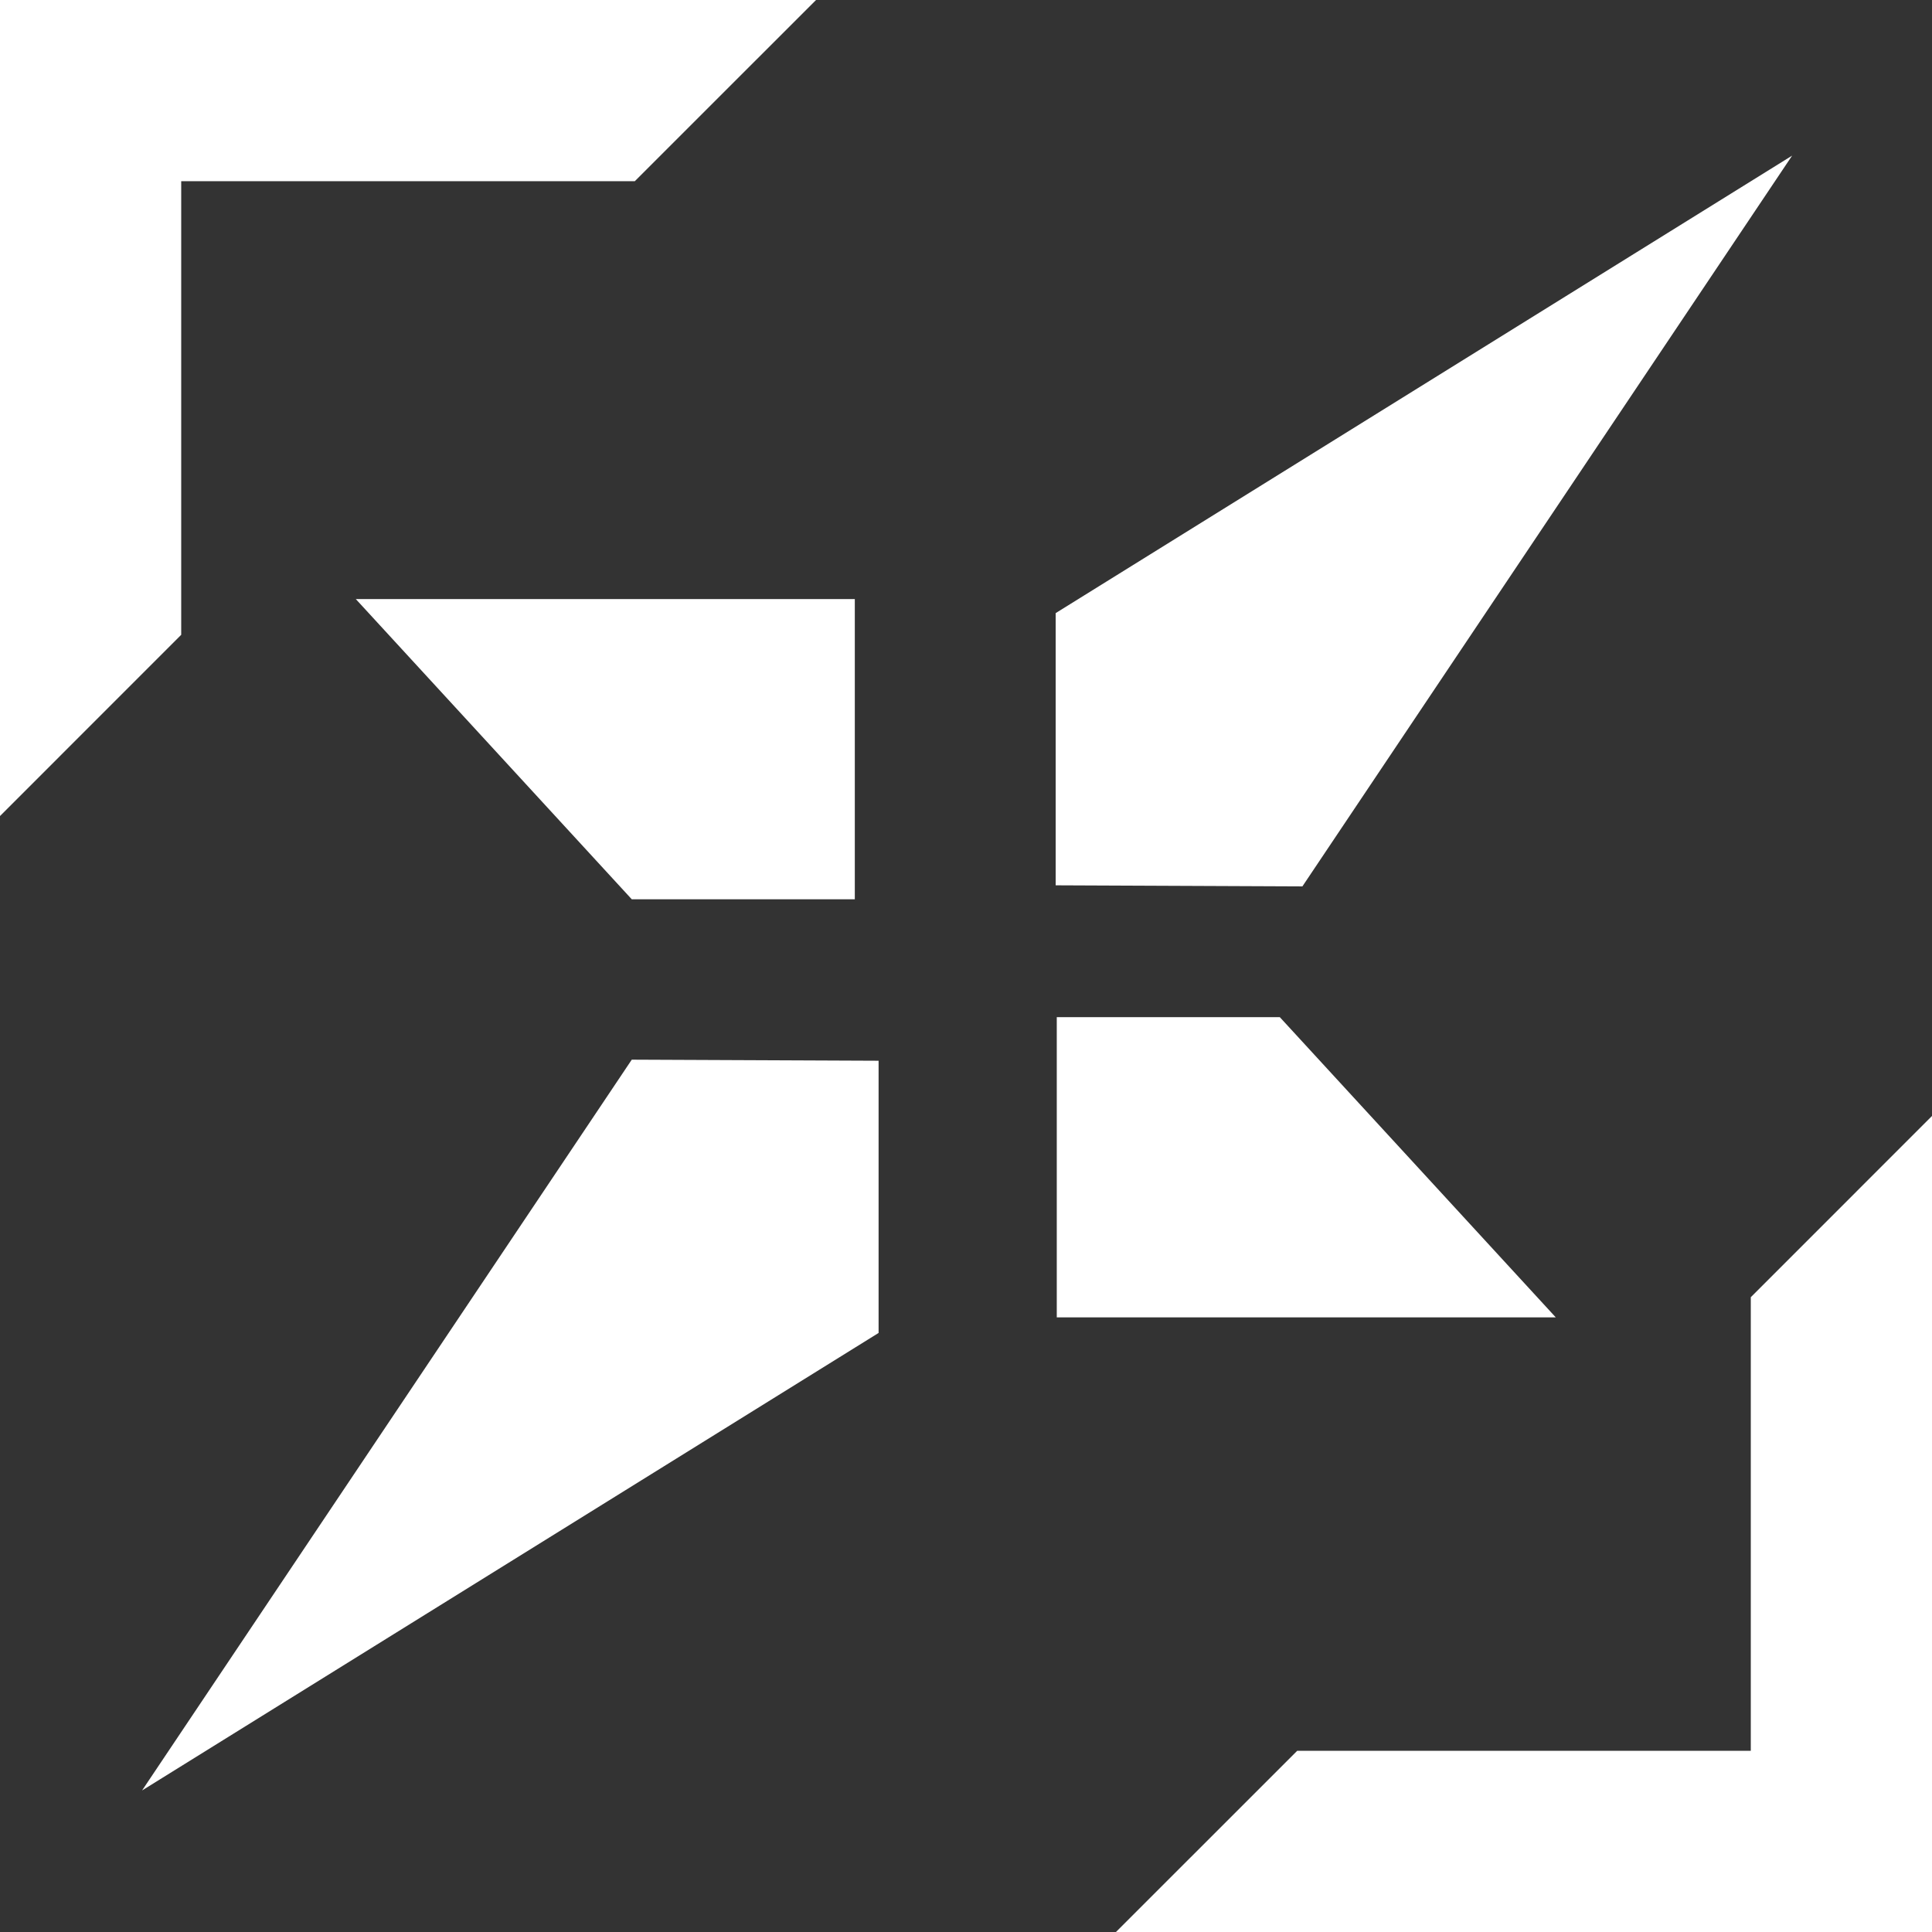 <svg width="58" height="58" viewBox="0 0 58 58" fill="none" xmlns="http://www.w3.org/2000/svg">
<rect x="0" y="0" width="58" height="58" fill="#333333" stroke="none"/>
<g clip-path="url(#clip0_630_3185)">
<path d="M58 58H33.502L38.943 52.56H52.56V38.943L58 33.502V58Z" fill="white"/>
<path d="M26.376 31.844V40.016L4.265 53.751L18.966 31.812L26.376 31.844Z" fill="white"/>
<path d="M46.706 39.549H31.725V30.536H38.421L46.706 39.549Z" fill="white"/>
<path d="M25.662 26.997H18.966L10.682 17.985H25.662V26.997Z" fill="white"/>
<path d="M39.099 26.61L31.692 26.578V18.406L53.801 4.672L39.099 26.61Z" fill="white"/>
<path d="M19.057 5.44H5.44V19.057L0 24.498V0H24.498L19.057 5.44Z" fill="white"/>
</g>
<defs>
<clipPath id="clip0_630_3185">
<rect width="58" height="58" fill="white"/>
</clipPath>
</defs>
</svg>
